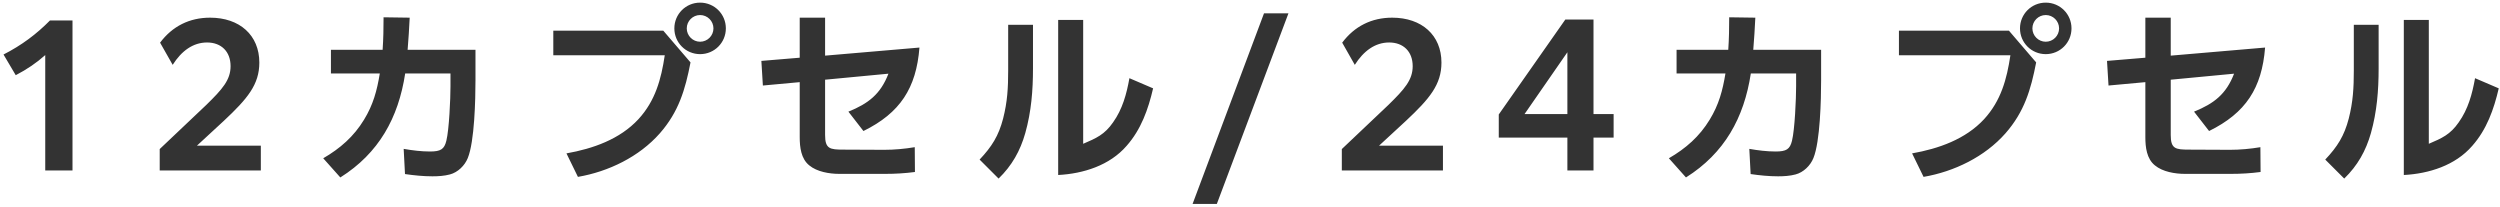 <svg width="266" height="22" viewBox="0 0 266 22" fill="none" xmlns="http://www.w3.org/2000/svg">
<path d="M4.814 18.14V5.86C3.894 6.68 2.874 7.38 1.674 8L0.374 5.8C2.294 4.82 3.874 3.64 5.314 2.18H7.714V18.14H4.814ZM16.993 18.14V15.86L21.953 11.16C23.673 9.48 24.533 8.5 24.533 7.04C24.533 5.48 23.533 4.52 22.033 4.52C20.533 4.52 19.313 5.42 18.373 6.9L17.033 4.54C18.333 2.8 20.153 1.88 22.353 1.88C25.493 1.88 27.593 3.74 27.593 6.66C27.593 9 26.333 10.5 23.813 12.86L20.953 15.5H27.753V18.14H16.993ZM43.111 7.82C42.391 12.54 40.311 16.3 36.211 18.88L34.391 16.84C36.191 15.8 37.651 14.52 38.731 12.74C39.711 11.14 40.111 9.64 40.411 7.82H35.211V5.3H40.711C40.791 4.14 40.811 3 40.811 1.84L43.591 1.88C43.531 3.02 43.471 4.16 43.371 5.3H50.591V8.54C50.591 10.58 50.491 15.06 49.771 16.82C49.451 17.62 48.711 18.34 47.871 18.56C47.271 18.72 46.631 18.76 46.011 18.76C45.031 18.76 44.051 18.66 43.091 18.52L42.951 15.84C43.871 16 44.811 16.12 45.751 16.12C46.891 16.12 47.271 15.88 47.491 14.98C47.791 13.76 47.931 10.5 47.931 9.18V7.82H43.111ZM74.491 0.28C76.011 0.28 77.231 1.5 77.231 3.02C77.231 4.54 76.011 5.76 74.491 5.76C72.971 5.76 71.751 4.54 71.751 3.02C71.751 1.5 72.971 0.28 74.491 0.28ZM74.491 1.6C73.711 1.6 73.071 2.24 73.071 3.02C73.071 3.8 73.711 4.44 74.491 4.44C75.271 4.44 75.911 3.8 75.911 3.02C75.911 2.24 75.271 1.6 74.491 1.6ZM58.871 3.26H70.571L73.471 6.64C72.911 9.54 72.211 11.9 70.211 14.18C68.011 16.68 64.751 18.26 61.491 18.82L60.271 16.32C63.091 15.82 65.951 14.82 67.931 12.68C69.731 10.72 70.351 8.42 70.731 5.88H58.871V3.26ZM85.09 8.74L81.17 9.1L81.01 6.48L85.09 6.14V1.88H87.79V5.92L97.83 5.06C97.49 9.38 95.77 12.02 91.87 13.94L90.27 11.88C92.39 11.02 93.69 10.02 94.53 7.84L87.79 8.48V14.36C87.79 15.84 88.29 15.92 89.75 15.92L94.09 15.94C95.17 15.94 96.25 15.84 97.33 15.66L97.35 18.3C96.29 18.44 95.25 18.5 94.19 18.5H89.29C88.25 18.5 86.93 18.28 86.11 17.6C85.23 16.9 85.09 15.66 85.09 14.6V8.74ZM115.25 2.12V15.3C116.65 14.7 117.53 14.32 118.43 13.02C119.43 11.62 119.87 10 120.17 8.32L122.69 9.4C122.17 11.64 121.41 13.78 119.87 15.52C118.07 17.6 115.27 18.48 112.59 18.62V2.12H115.25ZM109.91 2.64V7.28C109.91 9.62 109.73 11.88 109.09 14.16C108.55 16.06 107.67 17.62 106.25 19L104.23 16.98C105.53 15.6 106.25 14.46 106.73 12.62C107.19 10.82 107.27 9.34 107.27 7.5V2.64H109.91ZM126.89 21.7L134.49 1.42H137.09L129.47 21.7H126.89ZM142.77 18.14V15.86L147.73 11.16C149.45 9.48 150.31 8.5 150.31 7.04C150.31 5.48 149.31 4.52 147.81 4.52C146.31 4.52 145.09 5.42 144.15 6.9L142.81 4.54C144.11 2.8 145.93 1.88 148.13 1.88C151.27 1.88 153.37 3.74 153.37 6.66C153.37 9 152.11 10.5 149.59 12.86L146.73 15.5H153.53V18.14H142.77ZM166.769 18.14V14.64H159.469V12.18L166.549 2.08H169.549V12.14H171.689V14.64H169.549V18.14H166.769ZM162.209 12.14H166.769V5.56L162.209 12.14ZM186.287 7.82C185.567 12.54 183.487 16.3 179.387 18.88L177.567 16.84C179.367 15.8 180.827 14.52 181.907 12.74C182.887 11.14 183.287 9.64 183.587 7.82H178.387V5.3H183.887C183.967 4.14 183.987 3 183.987 1.84L186.767 1.88C186.707 3.02 186.647 4.16 186.547 5.3H193.767V8.54C193.767 10.58 193.667 15.06 192.947 16.82C192.627 17.62 191.887 18.34 191.047 18.56C190.447 18.72 189.807 18.76 189.187 18.76C188.207 18.76 187.227 18.66 186.267 18.52L186.127 15.84C187.047 16 187.987 16.12 188.927 16.12C190.067 16.12 190.447 15.88 190.667 14.98C190.967 13.76 191.107 10.5 191.107 9.18V7.82H186.287ZM217.667 0.28C219.187 0.28 220.407 1.5 220.407 3.02C220.407 4.54 219.187 5.76 217.667 5.76C216.147 5.76 214.927 4.54 214.927 3.02C214.927 1.5 216.147 0.28 217.667 0.28ZM217.667 1.6C216.887 1.6 216.247 2.24 216.247 3.02C216.247 3.8 216.887 4.44 217.667 4.44C218.447 4.44 219.087 3.8 219.087 3.02C219.087 2.24 218.447 1.6 217.667 1.6ZM202.047 3.26H213.747L216.647 6.64C216.087 9.54 215.387 11.9 213.387 14.18C211.187 16.68 207.927 18.26 204.667 18.82L203.447 16.32C206.267 15.82 209.127 14.82 211.107 12.68C212.907 10.72 213.527 8.42 213.907 5.88H202.047V3.26ZM228.266 8.74L224.346 9.1L224.186 6.48L228.266 6.14V1.88H230.966V5.92L241.006 5.06C240.666 9.38 238.946 12.02 235.046 13.94L233.446 11.88C235.566 11.02 236.866 10.02 237.706 7.84L230.966 8.48V14.36C230.966 15.84 231.466 15.92 232.926 15.92L237.266 15.94C238.346 15.94 239.426 15.84 240.506 15.66L240.526 18.3C239.466 18.44 238.426 18.5 237.366 18.5H232.466C231.426 18.5 230.106 18.28 229.286 17.6C228.406 16.9 228.266 15.66 228.266 14.6V8.74ZM258.426 2.12V15.3C259.826 14.7 260.706 14.32 261.606 13.02C262.606 11.62 263.046 10 263.346 8.32L265.866 9.4C265.346 11.64 264.586 13.78 263.046 15.52C261.246 17.6 258.446 18.48 255.766 18.62V2.12H258.426ZM253.086 2.64V7.28C253.086 9.62 252.906 11.88 252.266 14.16C251.726 16.06 250.846 17.62 249.426 19L247.406 16.98C248.706 15.6 249.426 14.46 249.906 12.62C250.366 10.82 250.446 9.34 250.446 7.5V2.64H253.086Z" fill="#333333"/>
</svg>
